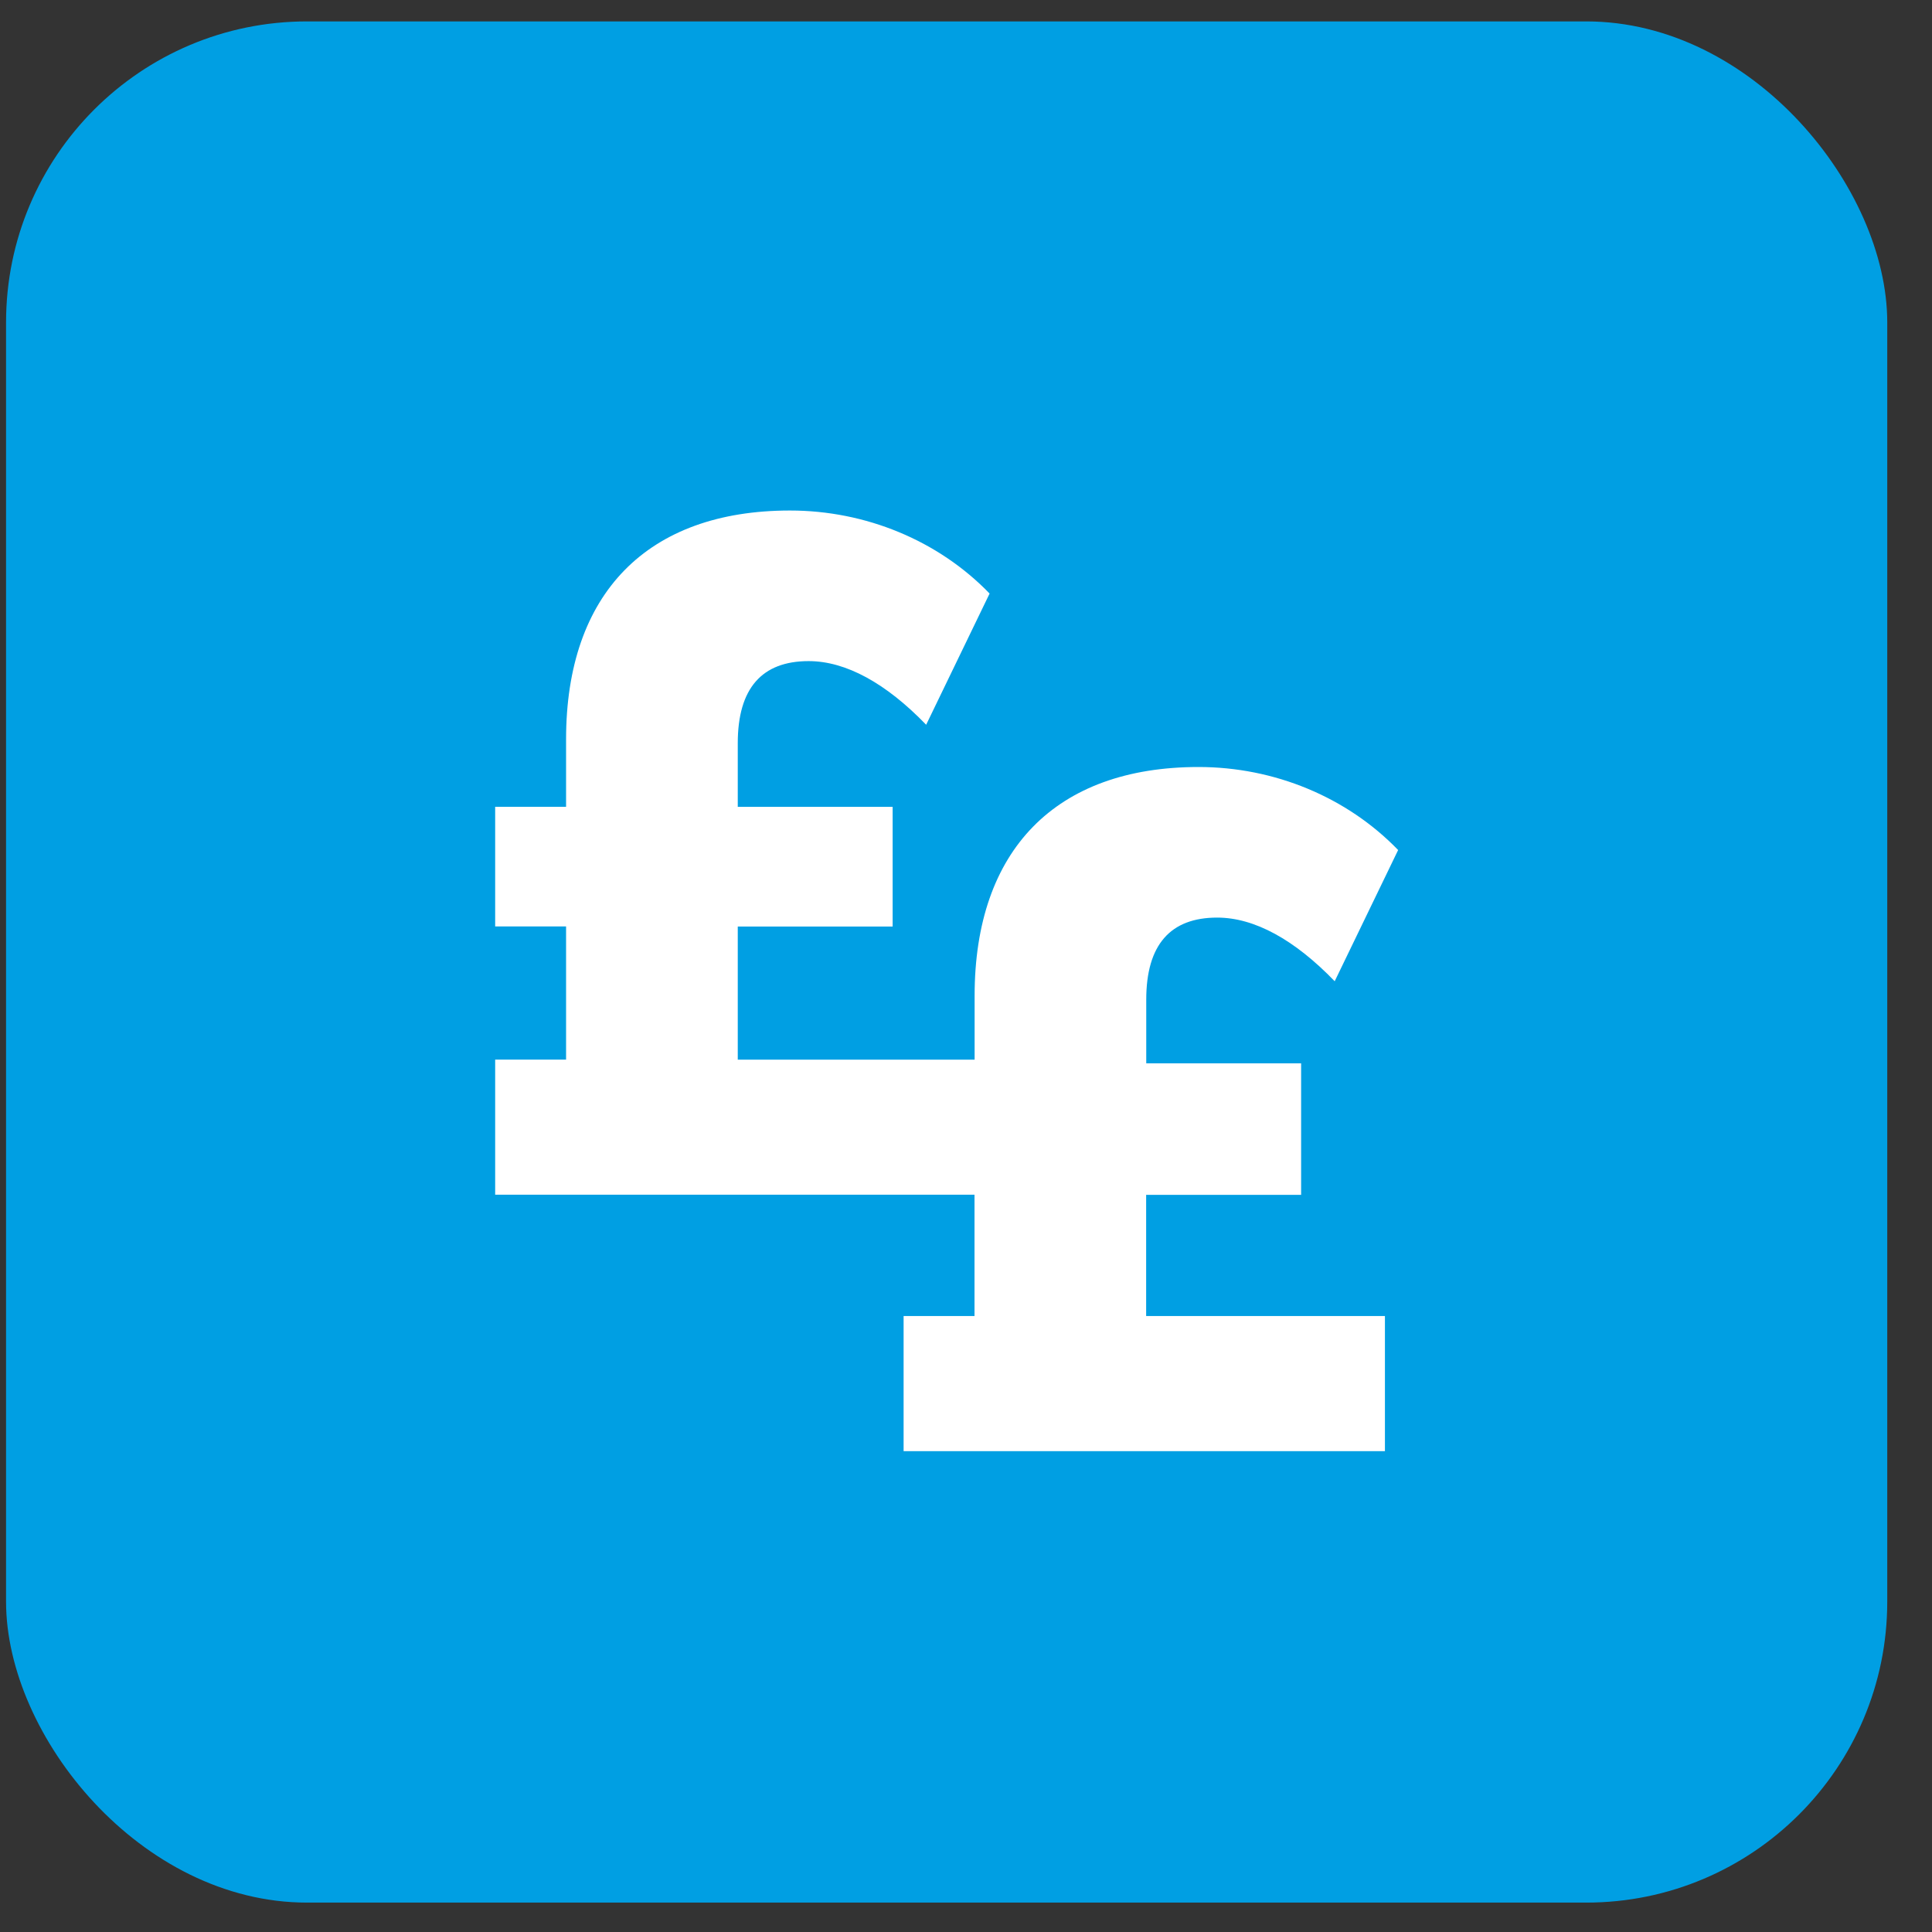 <?xml version="1.0" encoding="UTF-8"?>
<svg xmlns="http://www.w3.org/2000/svg" width="37" height="37" viewBox="0 0 37 37" fill="none">
  <rect x="0" y="0" width="37" height="37" fill="#333333" stroke="none"/>
  <rect x="0.116" y="0.41" width="36.027" height="36.027" rx="5.764" fill="#009FE3"></rect>
  <path d="M21.952 22.883H24.918V20.364H21.952V19.144C21.952 18.09 22.417 17.573 23.31 17.573C24.026 17.573 24.793 17.997 25.561 18.792L26.776 16.279C25.793 15.262 24.401 14.689 22.953 14.689C20.22 14.689 18.665 16.279 18.665 19.069V20.294H14.129V17.744H17.095V15.452H14.129V14.233C14.129 13.179 14.594 12.661 15.486 12.661C16.201 12.661 16.97 13.086 17.737 13.88L18.952 11.367C17.969 10.35 16.577 9.777 15.129 9.777C12.396 9.777 10.841 11.367 10.841 14.157V15.451H9.483V17.742H10.841V20.293H9.483V22.88H18.663V25.203H17.305V27.791H26.523V25.203H21.95V22.88L21.952 22.883Z" fill="white"></path>
</svg>
